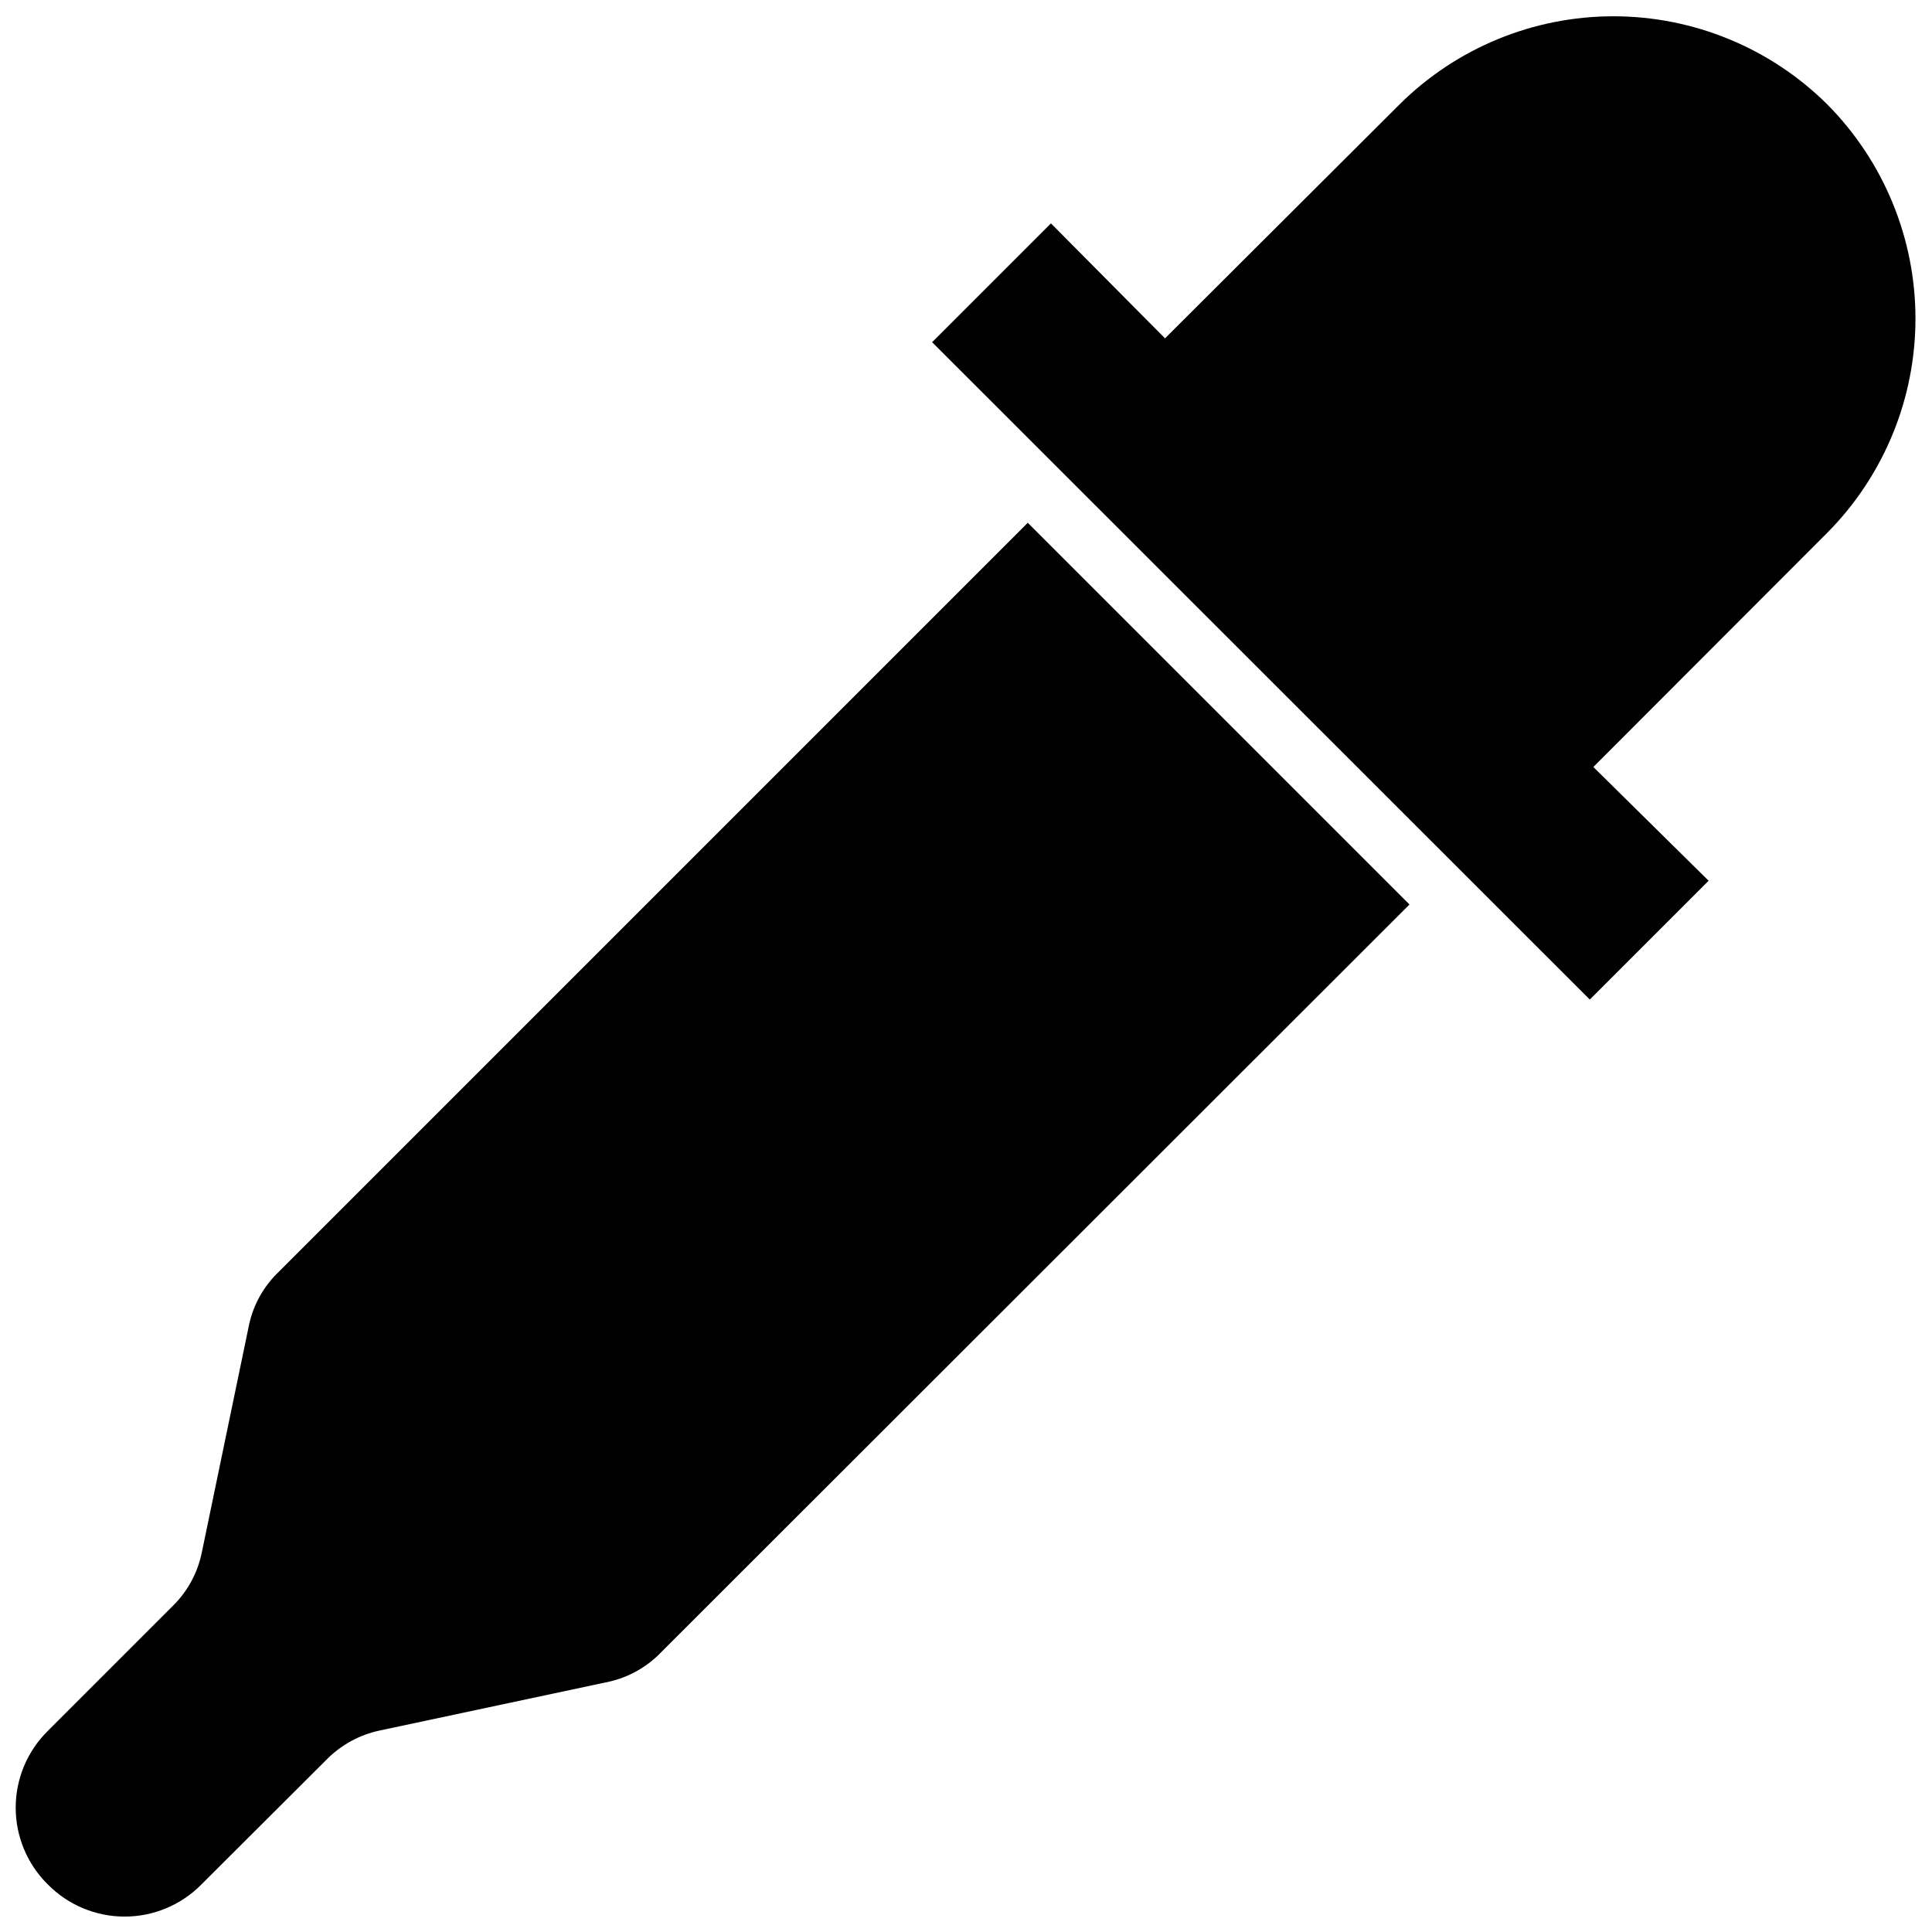 <?xml version="1.0" encoding="UTF-8"?>
<!-- Uploaded to: SVG Repo, www.svgrepo.com, Generator: SVG Repo Mixer Tools -->
<svg width="800px" height="800px" version="1.1" viewBox="144 144 512 512" xmlns="http://www.w3.org/2000/svg">
 <defs>
  <clipPath id="b">
   <path d="m391 148.09h260.9v260.91h-260.9z"/>
  </clipPath>
  <clipPath id="a">
   <path d="m148.09 282h369.91v369.9h-369.91z"/>
  </clipPath>
 </defs>
 <g>
  <g clip-path="url(#b)">
   <path d="m628.29 171.71c-15.074-14.984-35.465-23.395-56.719-23.395-21.254 0-41.645 8.41-56.719 23.395l-62.109 61.953-30.23-30.465-31.488 31.488 174.29 174.21 31.488-31.488-30.547-30.148 62.035-62.113c14.945-15.094 23.328-35.477 23.328-56.715 0-21.242-8.383-41.625-23.328-56.719z"/>
  </g>
  <g clip-path="url(#a)">
   <path d="m217.92 481c-3.938 3.738-6.68 8.559-7.871 13.855l-12.594 60.695c-1.094 5.246-3.691 10.062-7.481 13.855l-33.297 33.297c-5.449 5.371-8.516 12.699-8.516 20.348 0 7.652 3.066 14.98 8.516 20.352 5.367 5.445 12.699 8.512 20.348 8.512 7.648 0 14.98-3.066 20.348-8.512l33.379-33.297v-0.004c3.785-3.754 8.566-6.352 13.777-7.477l61.008-12.988c5.262-1.223 10.051-3.957 13.773-7.875l198.22-198.06-101.16-101.16z"/>
  </g>
 </g>
</svg>
